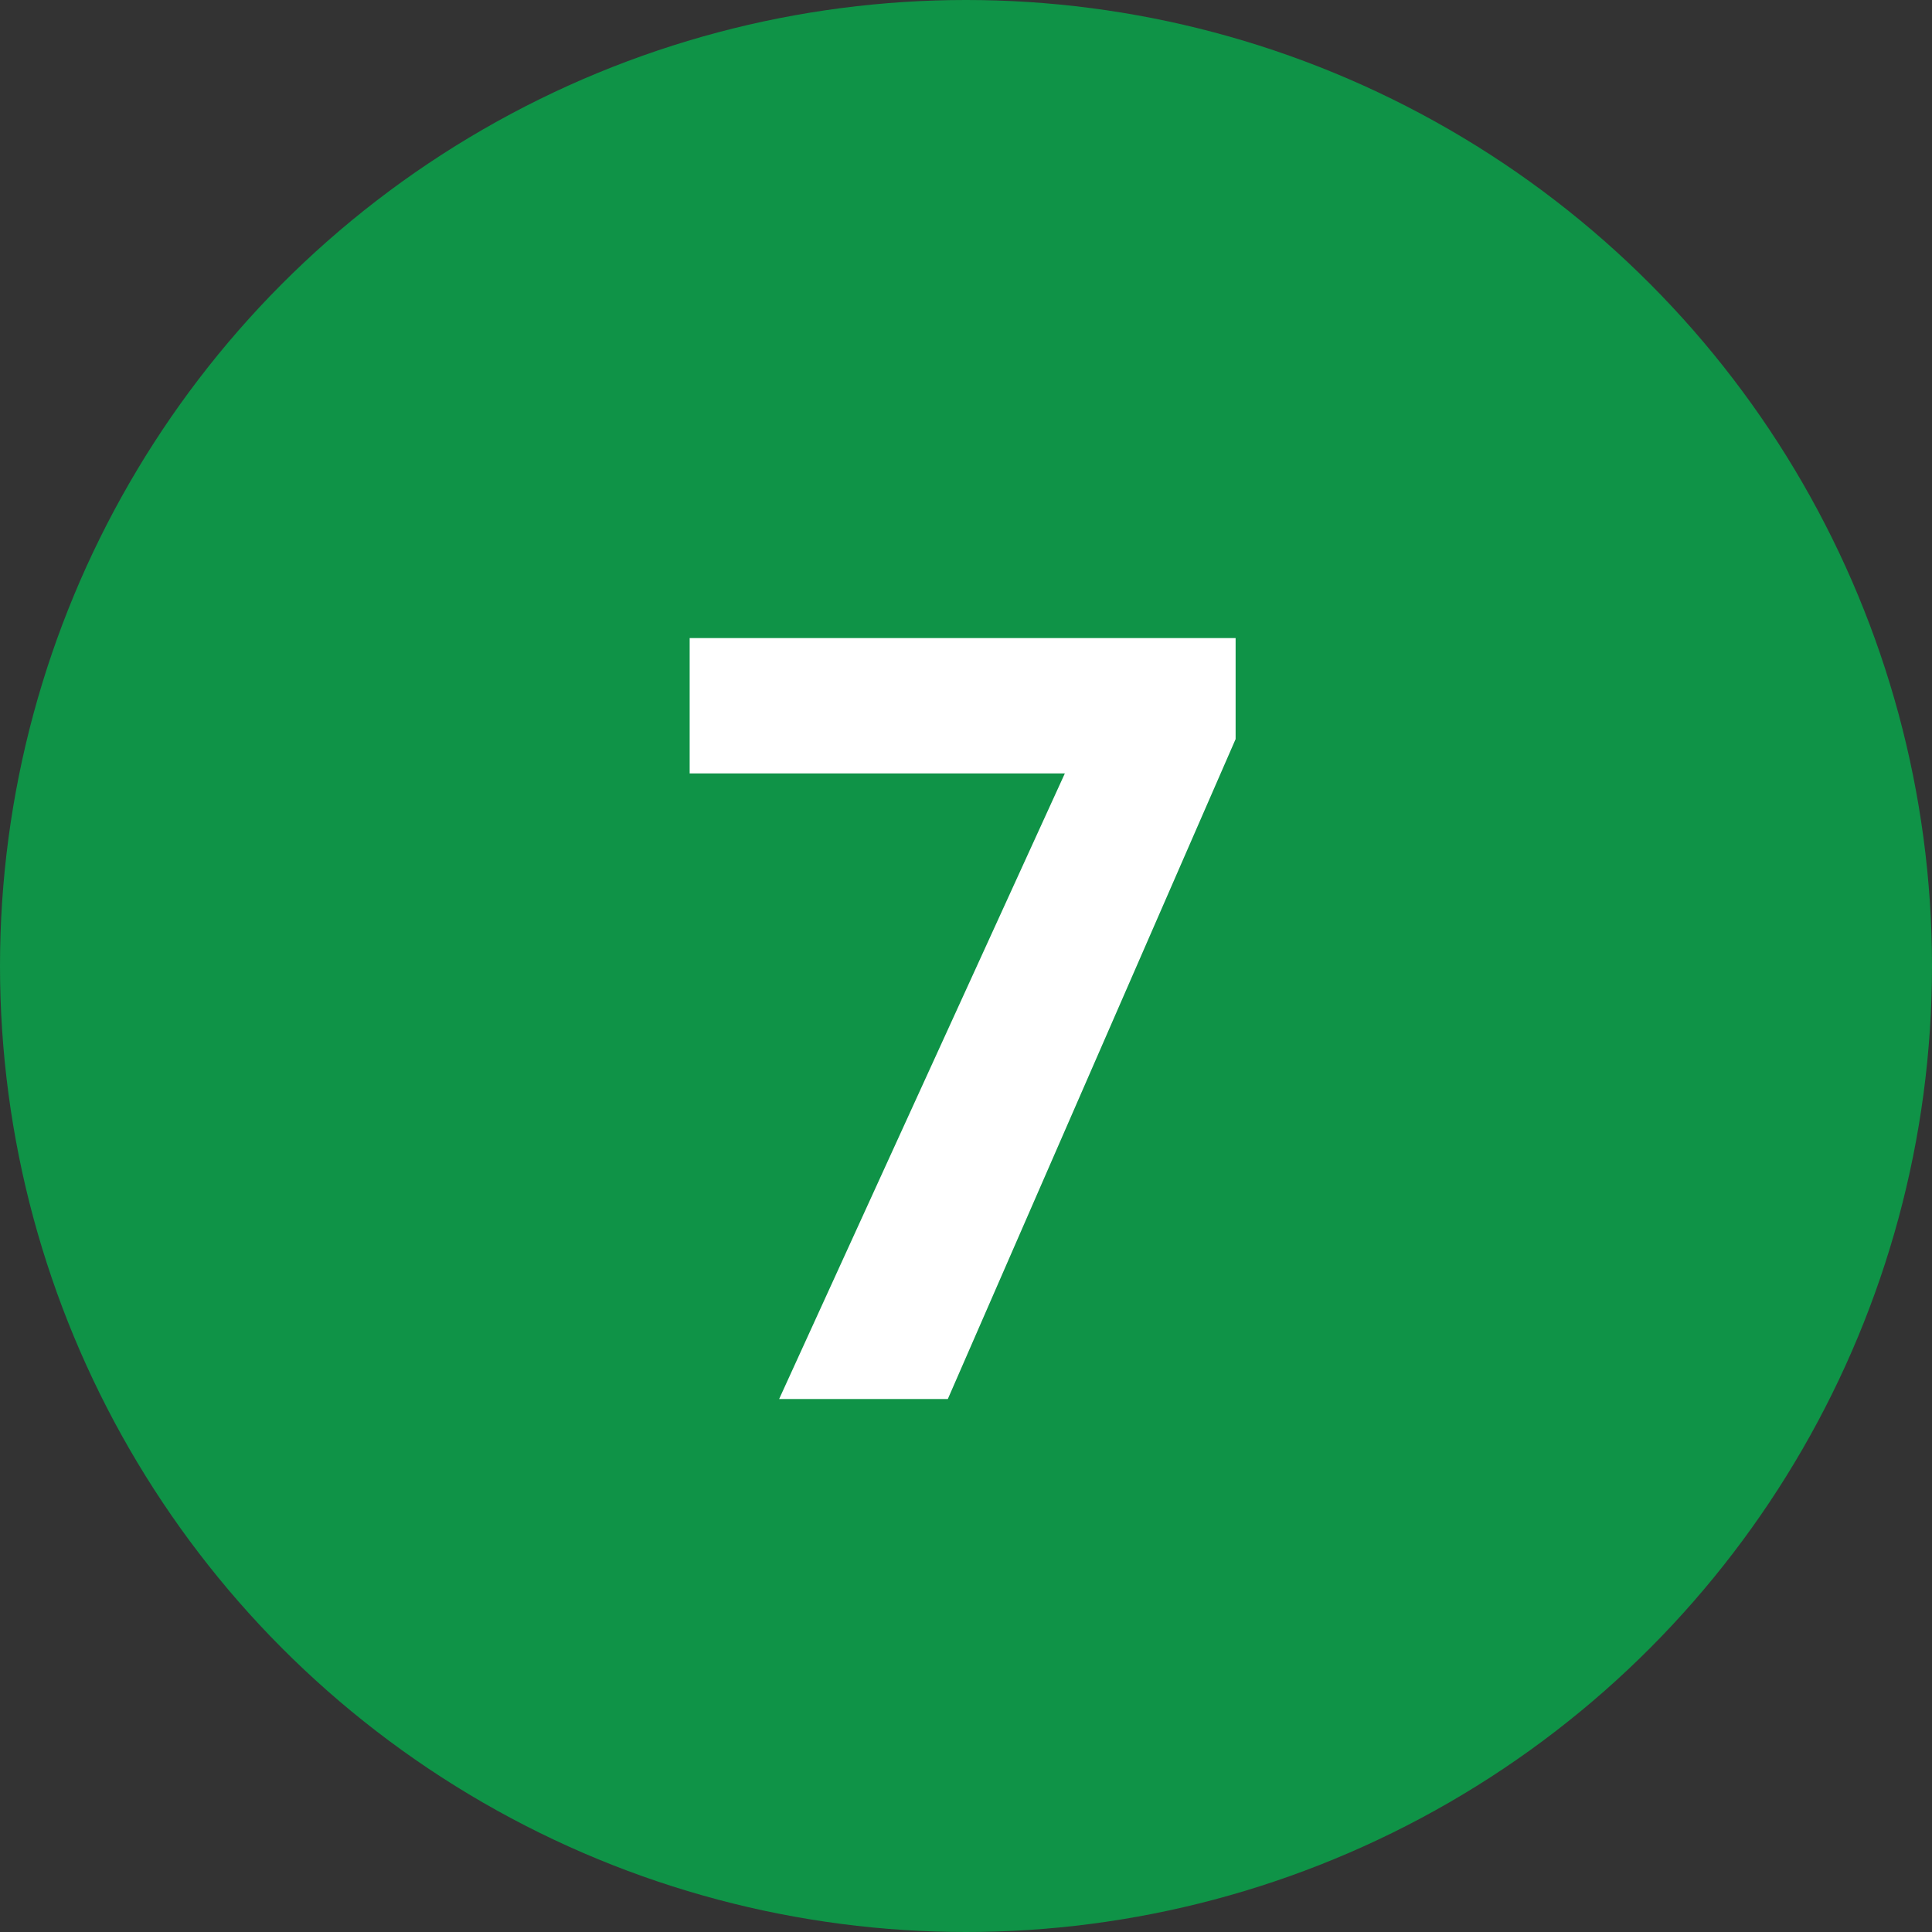 <svg xmlns="http://www.w3.org/2000/svg" width="29" height="29" viewBox="0 0 29 29" fill="none"><rect x="0" y="0" width="29" height="29" fill="#333333" stroke="none"/><circle cx="14.5" cy="14.5" r="14.5" fill="#0F9347"></circle><path d="M11.695 21L15.984 11.609H10.352V9.578H18.547V11.094L14.227 21H11.695Z" fill="white"></path></svg>